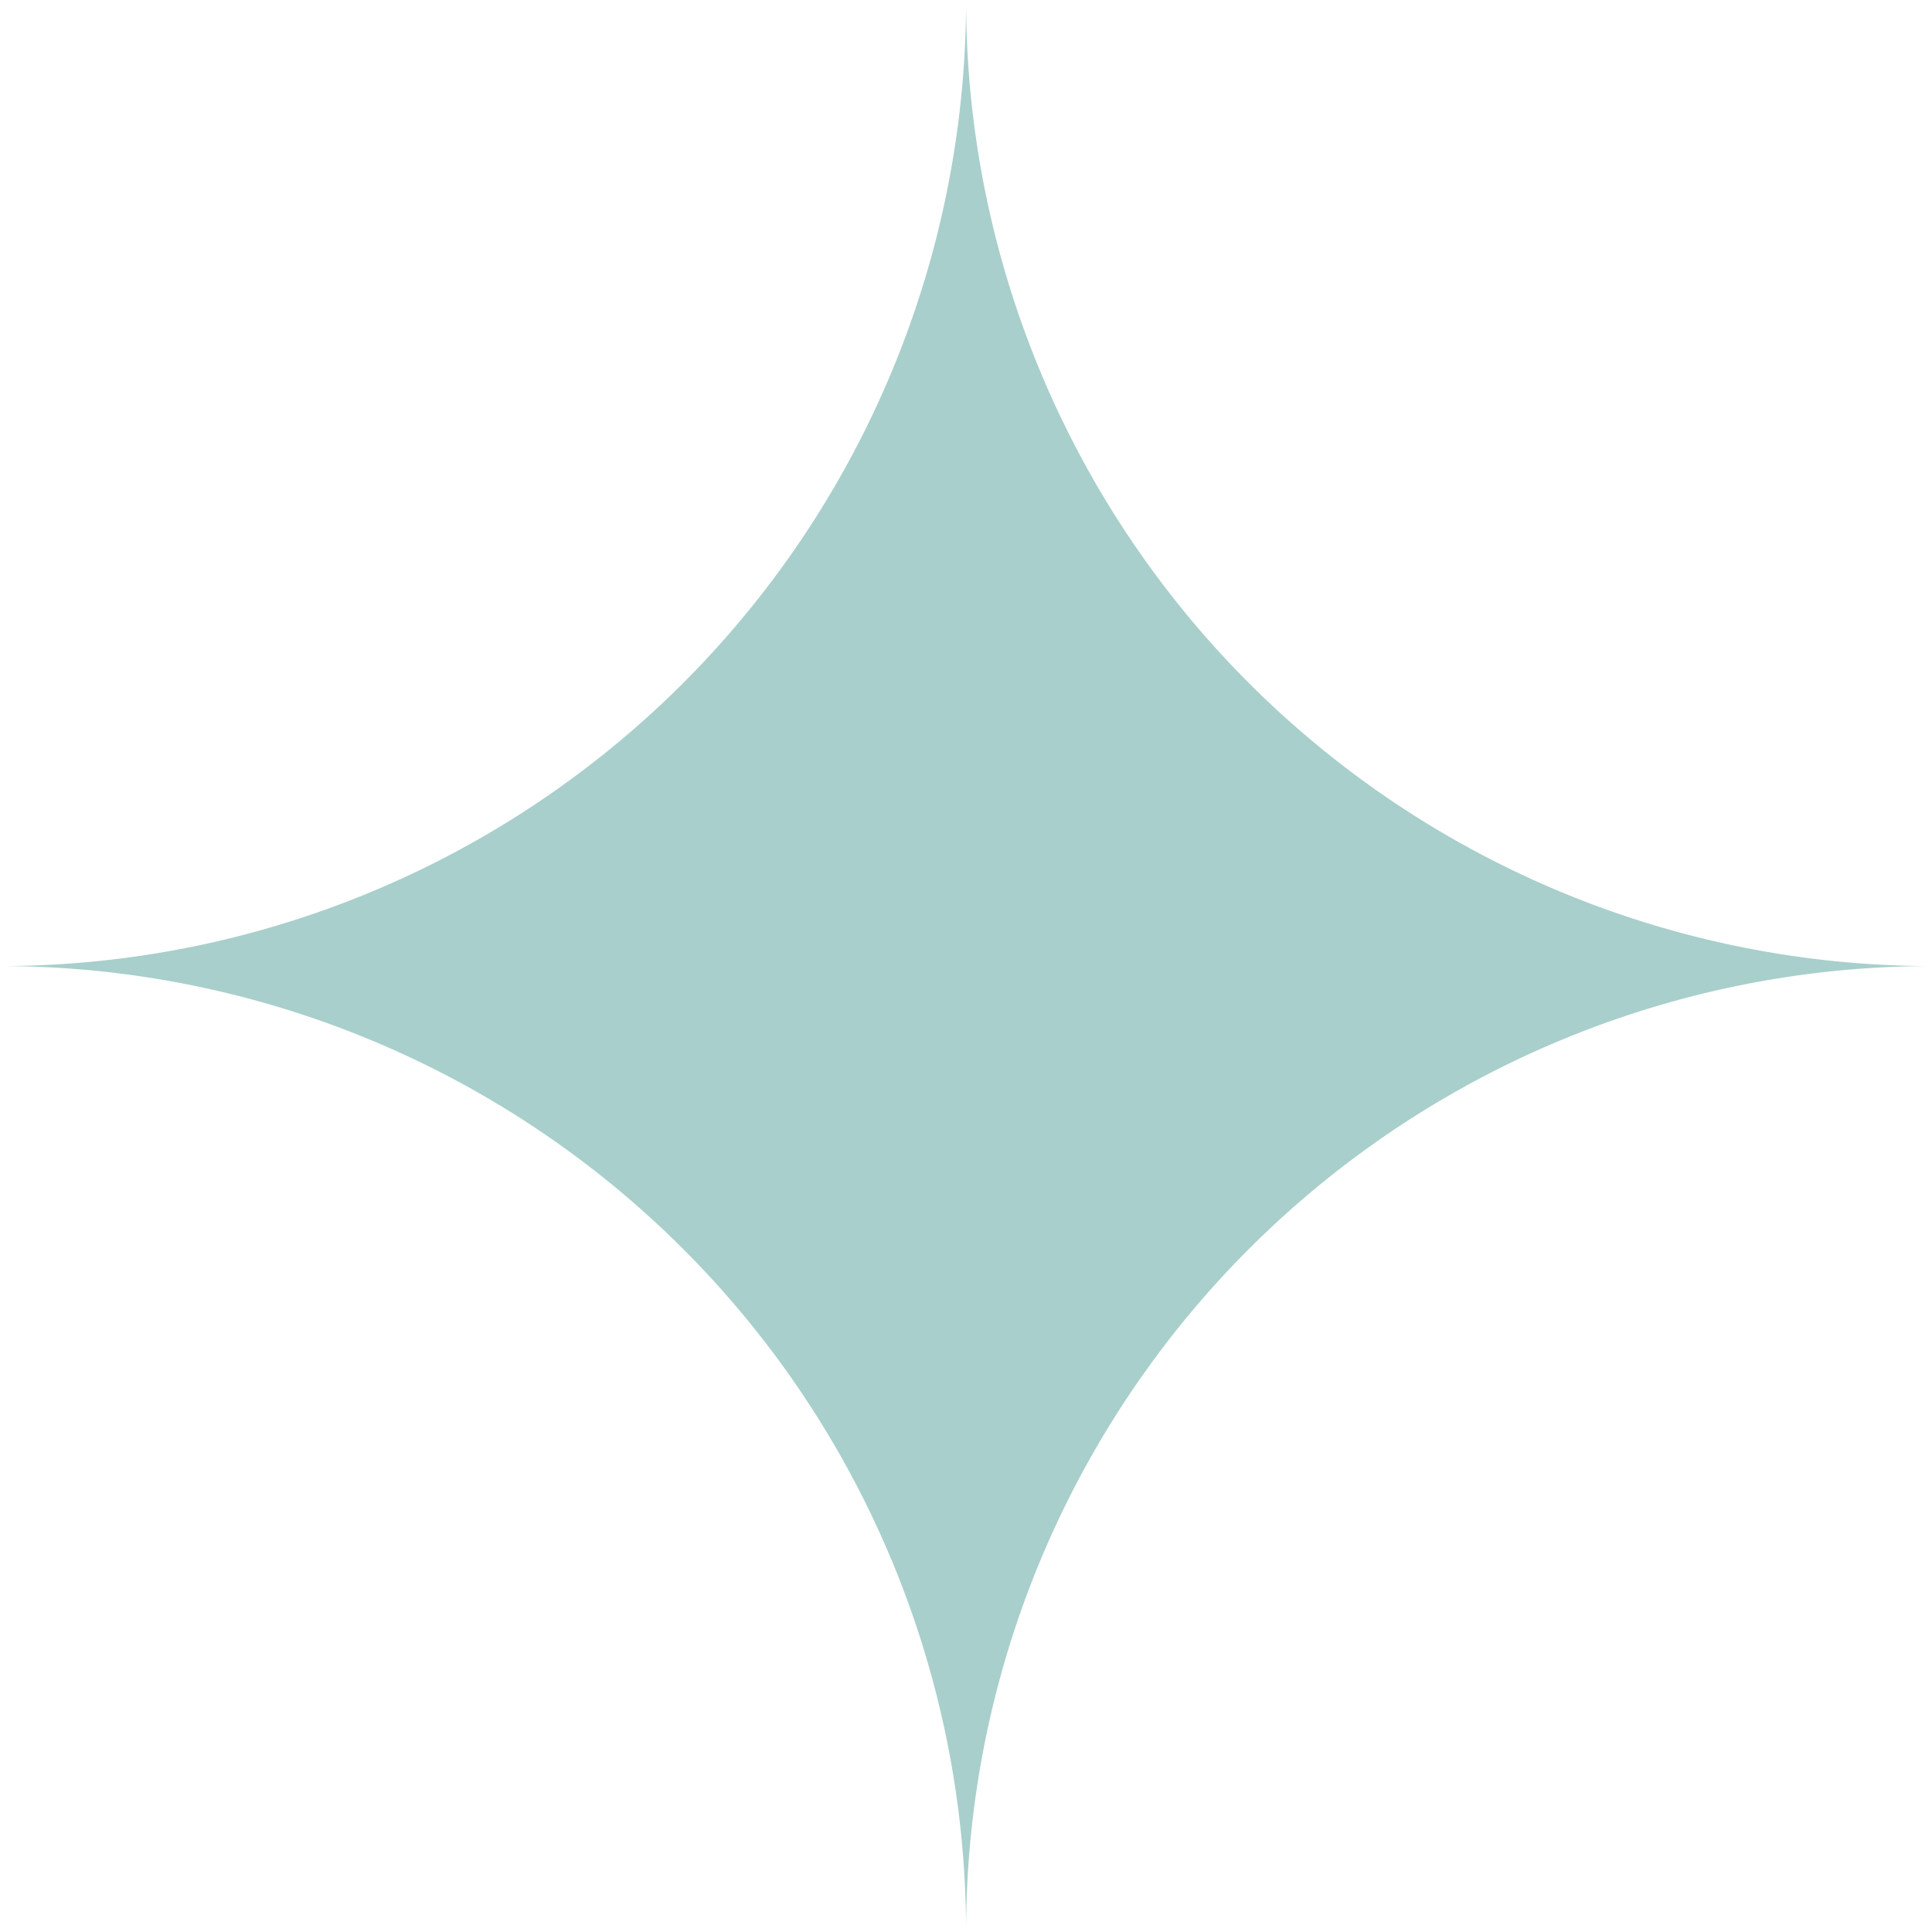 <?xml version="1.0" encoding="UTF-8"?> <svg xmlns="http://www.w3.org/2000/svg" viewBox="0 0 147.13 147.13"> <defs> <style>.cls-1{fill:#a8cfcb;}</style> </defs> <g id="Слой_2" data-name="Слой 2"> <g id="Слой_1-2" data-name="Слой 1"> <path class="cls-1" d="M73.57,147.13h0a73.55,73.55,0,0,1,73.56-73.56h0A73.56,73.56,0,0,1,73.57,0h0A73.57,73.57,0,0,1,0,73.57H0A73.56,73.56,0,0,1,73.57,147.13Z"></path> </g> </g> </svg> 